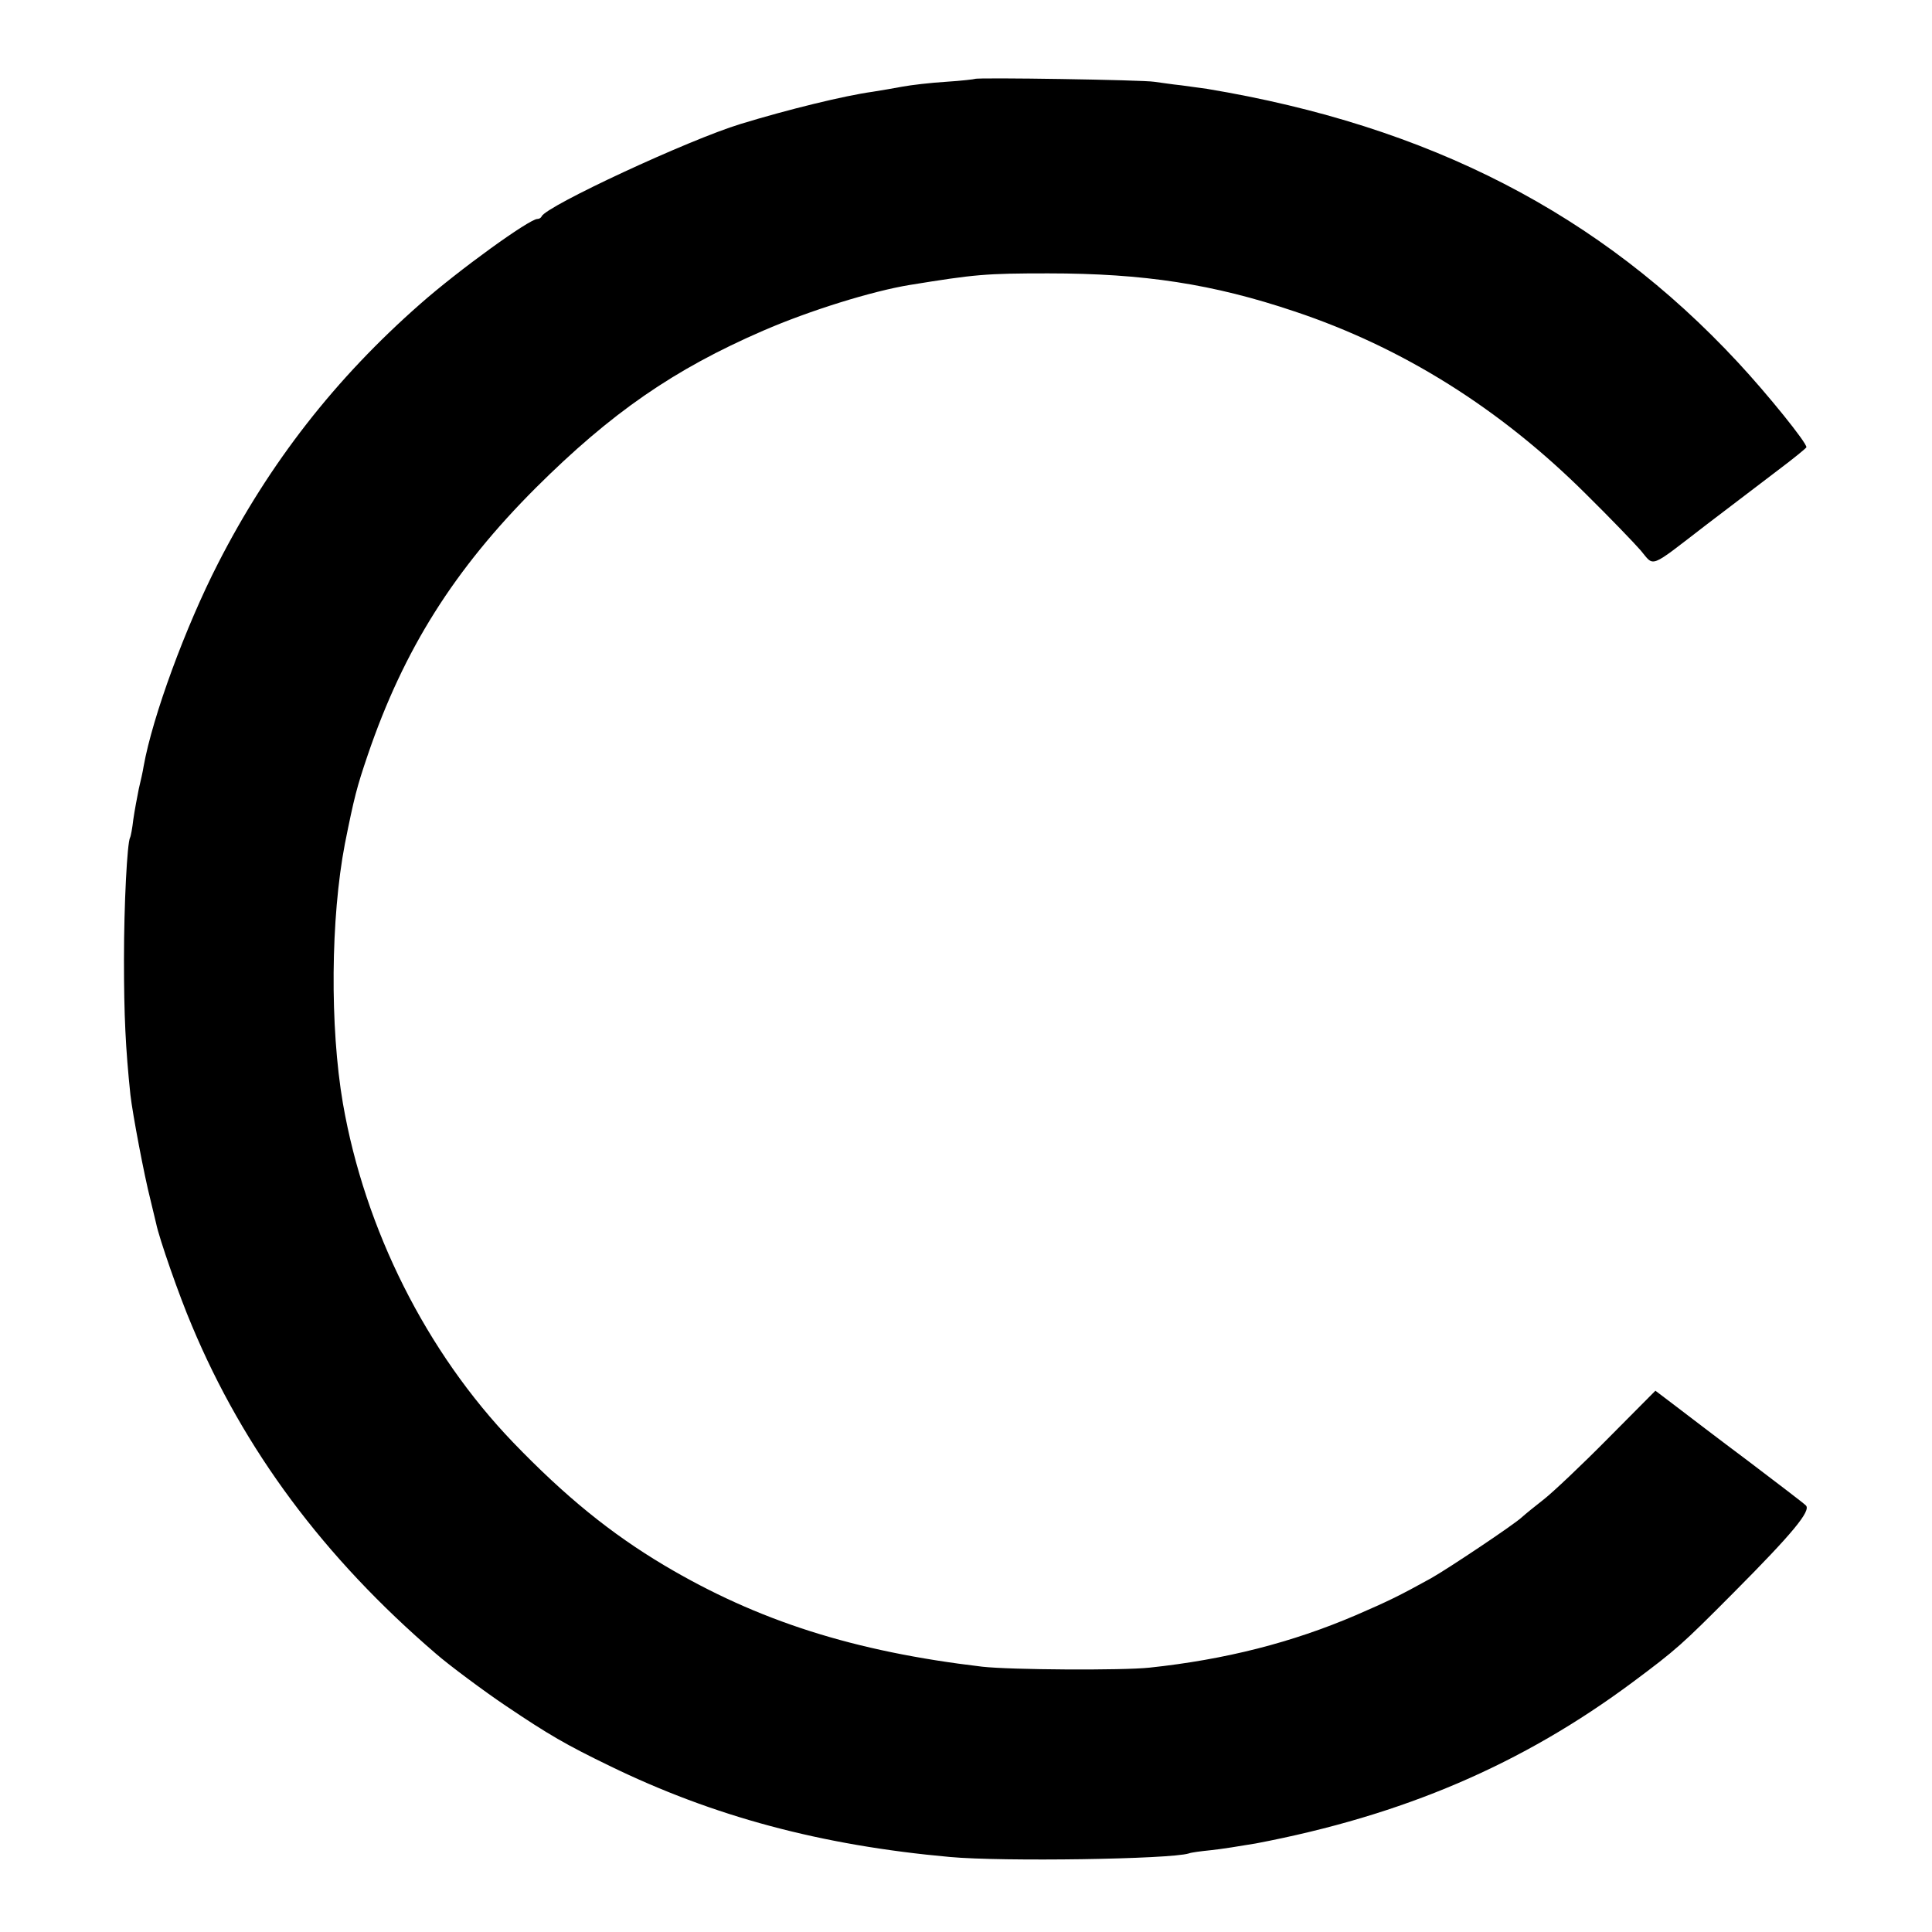<?xml version="1.0" standalone="no"?>
<!DOCTYPE svg PUBLIC "-//W3C//DTD SVG 20010904//EN"
 "http://www.w3.org/TR/2001/REC-SVG-20010904/DTD/svg10.dtd">
<svg version="1.0" xmlns="http://www.w3.org/2000/svg"
 width="600pt" height="600pt" viewBox="0 0 600 600"
 preserveAspectRatio="xMidYMid meet">
<g transform="translate(0,600) scale(0.1,-0.1)"
fill="#000000" stroke="none">
<path d="M3028 5755 c-1 -1 -42 -6 -90 -9 -48 -3 -108 -10 -135 -15 -26 -5
-68 -12 -93 -16 -87 -12 -263 -55 -410 -100 -161 -49 -604 -255 -618 -287 -2
-5 -8 -8 -13 -8 -25 0 -245 -159 -364 -264 -263 -231 -468 -493 -628 -806
-100 -195 -203 -474 -231 -630 -2 -14 -9 -45 -15 -70 -5 -25 -13 -67 -17 -95
-3 -27 -8 -53 -10 -56 -9 -16 -19 -207 -19 -379 0 -174 5 -276 20 -420 7 -61
43 -251 62 -325 8 -33 16 -67 18 -75 9 -45 72 -226 111 -317 161 -385 410
-720 757 -1018 41 -36 153 -119 217 -162 135 -91 189 -122 323 -187 322 -157
657 -247 1057 -283 164 -15 684 -7 742 11 7 3 38 7 68 10 30 3 93 13 140 21
457 87 827 245 1172 502 134 100 150 114 313 278 181 182 241 254 223 270 -7
7 -87 68 -178 137 -91 68 -193 146 -227 172 l-62 47 -148 -149 c-81 -82 -170
-166 -198 -188 -27 -21 -59 -47 -70 -57 -25 -23 -227 -158 -280 -188 -101 -56
-137 -73 -234 -115 -198 -85 -406 -138 -641 -163 -84 -9 -432 -7 -520 3 -398
47 -696 142 -986 314 -168 100 -309 215 -470 382 -270 281 -461 662 -529 1053
-41 239 -38 576 6 806 29 145 37 176 71 276 112 329 269 577 522 830 234 233
429 368 706 488 145 63 339 123 455 142 203 33 236 36 430 36 298 0 512 -33
765 -118 336 -112 639 -302 906 -568 72 -71 148 -150 169 -174 44 -52 23 -60
205 80 75 57 175 133 222 169 48 36 87 68 88 71 1 14 -120 164 -213 264 -428
461 -958 734 -1648 849 -15 2 -51 7 -80 11 -30 3 -67 9 -84 11 -34 6 -551 14
-557 9z"/>
</g>
</svg>
